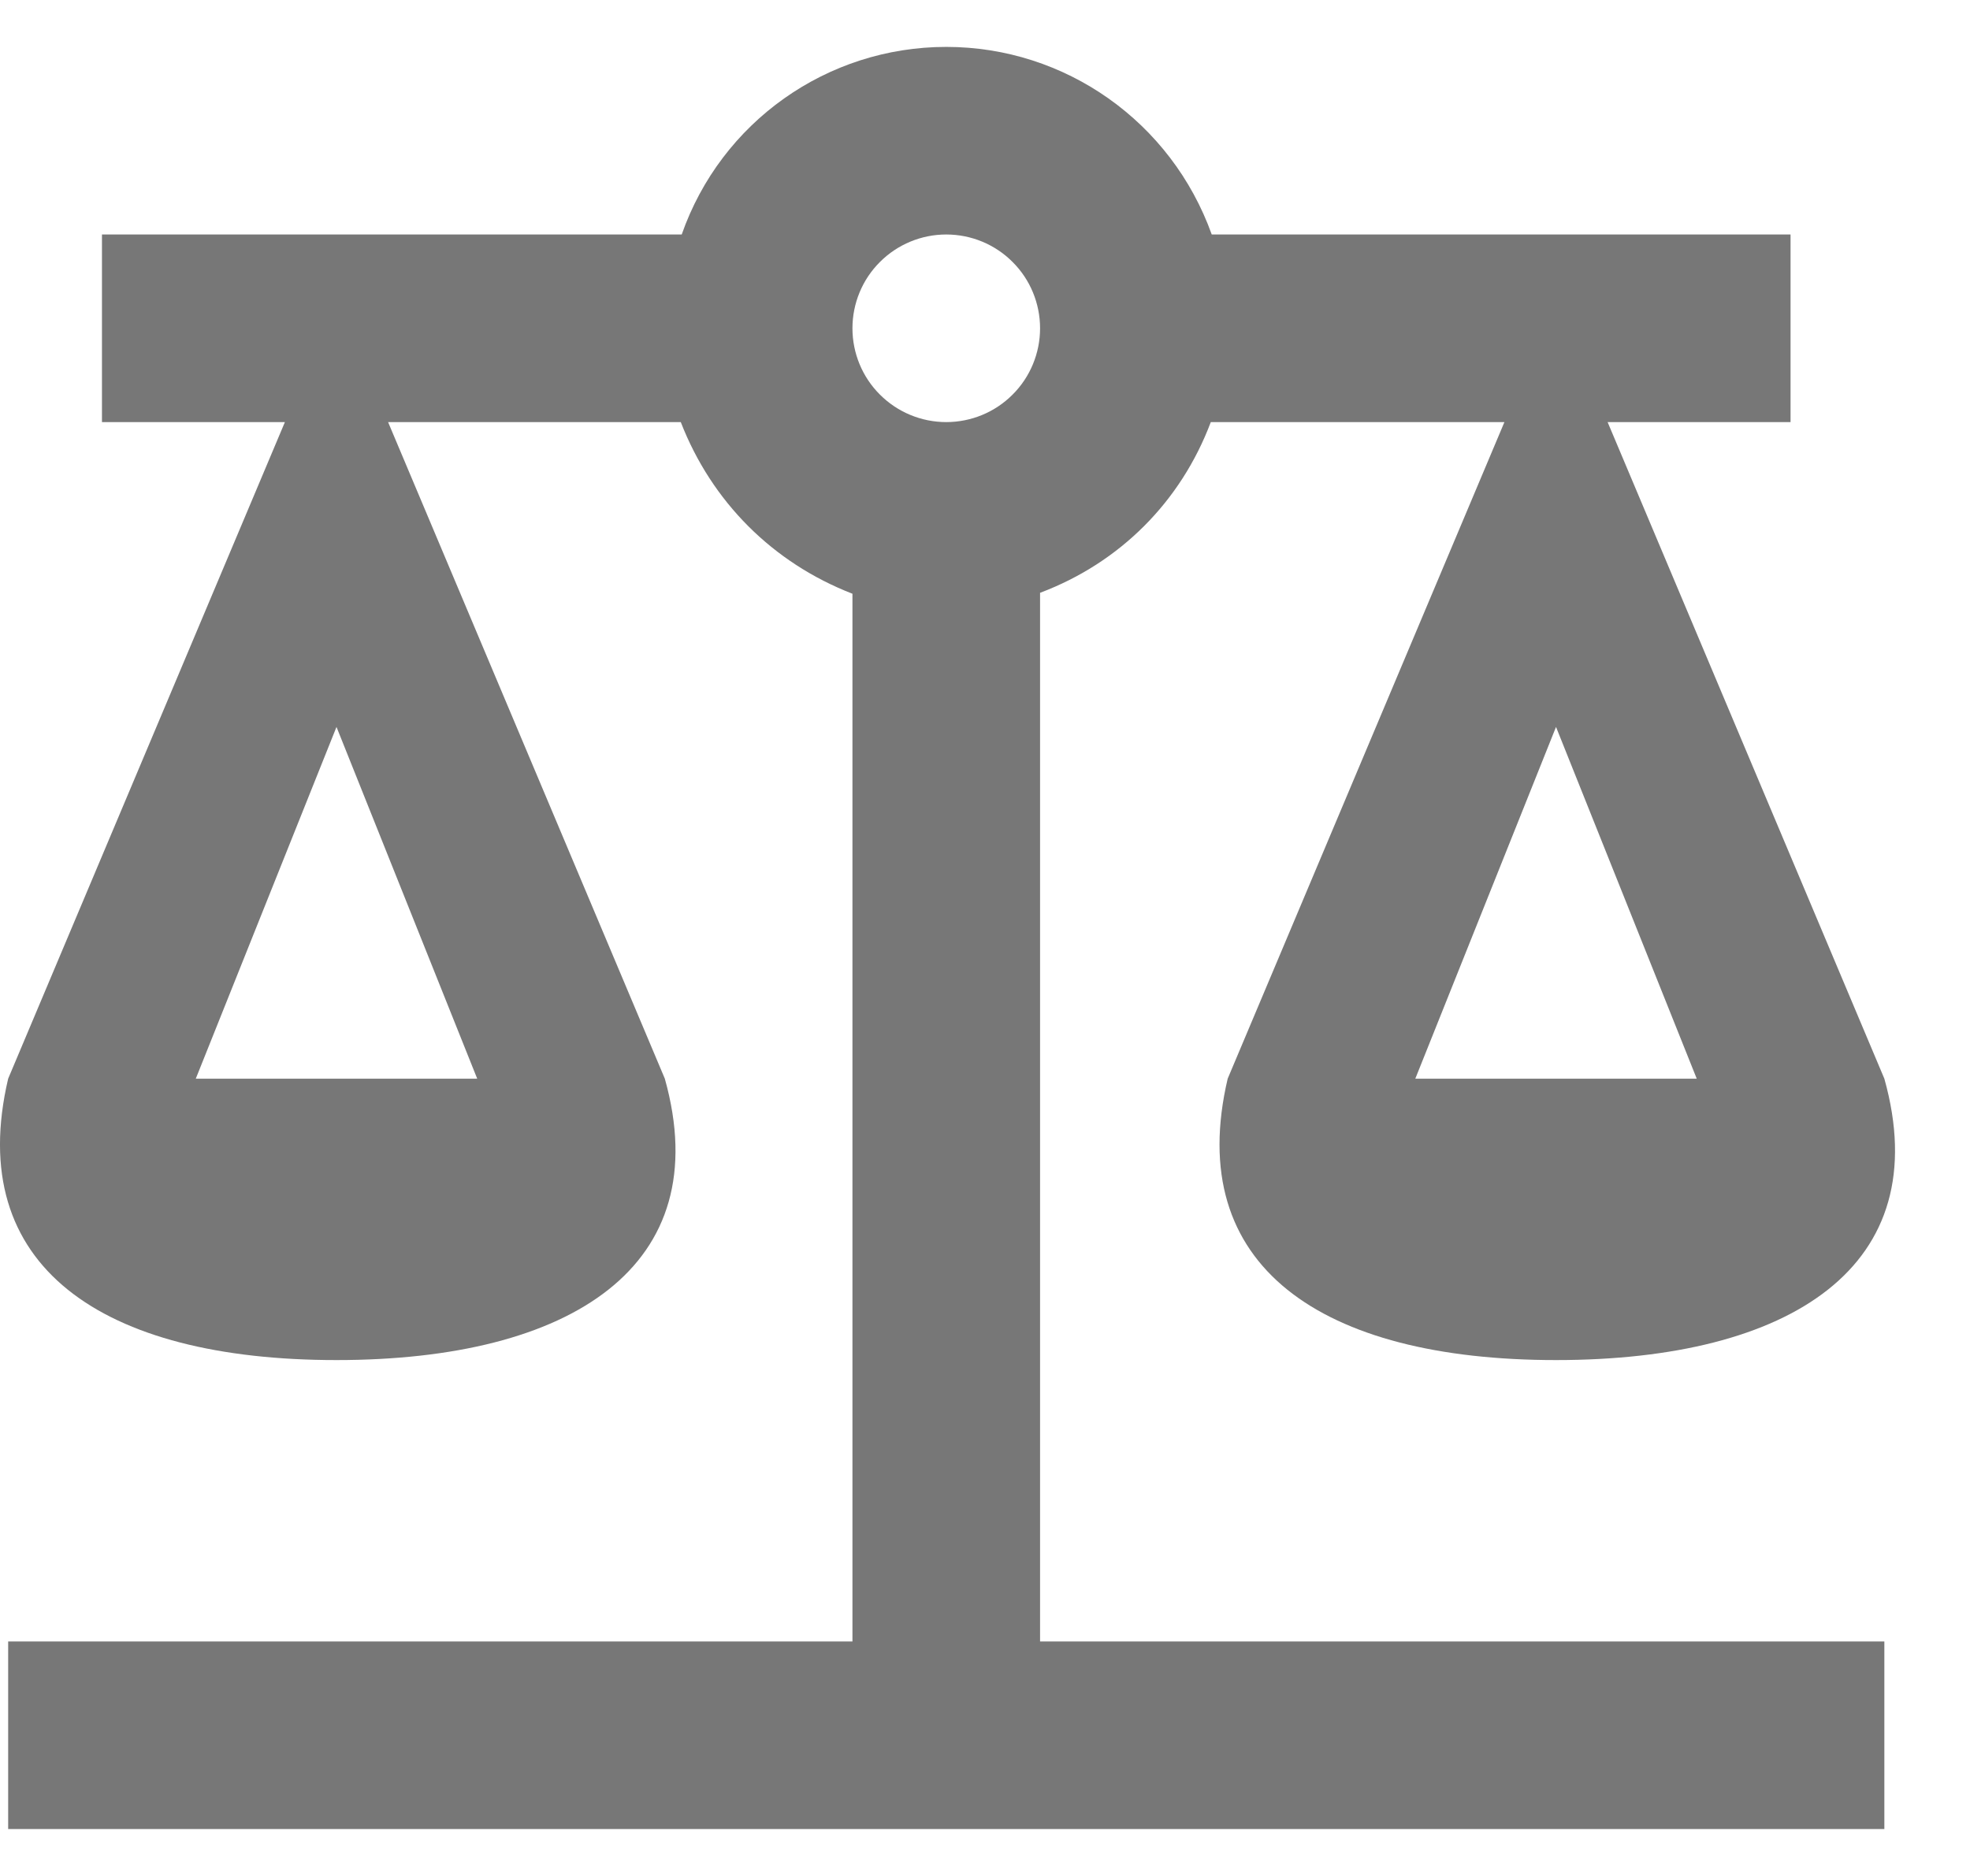 <svg width="21" height="20" viewBox="0 0 21 20" fill="none" xmlns="http://www.w3.org/2000/svg">
<path d="M10.087 0.5C8.817 0.5 7.687 1.3 7.267 2.5H1.087V4.5H3.037L0.087 11.5C-0.383 13.5 1.087 14.5 3.587 14.5C6.087 14.5 7.647 13.5 7.087 11.5L4.137 4.5H7.257C7.587 5.35 8.237 6 9.087 6.33V17.5H0.087V19.5H20.087V17.5H11.087V6.32C11.937 6 12.587 5.35 12.907 4.5H16.037L13.087 11.5C12.617 13.5 14.087 14.5 16.587 14.5C19.087 14.5 20.647 13.5 20.087 11.5L17.137 4.5H19.087V2.5H12.917C12.487 1.3 11.357 0.5 10.087 0.5ZM10.087 2.5C10.352 2.5 10.607 2.605 10.794 2.793C10.982 2.98 11.087 3.235 11.087 3.5C11.087 3.765 10.982 4.02 10.794 4.207C10.607 4.395 10.352 4.5 10.087 4.5C9.822 4.5 9.568 4.395 9.38 4.207C9.192 4.02 9.087 3.765 9.087 3.5C9.087 3.235 9.192 2.98 9.38 2.793C9.568 2.605 9.822 2.5 10.087 2.5ZM3.587 7.75L5.087 11.5H2.087L3.587 7.75ZM16.587 7.75L18.087 11.5H15.087L16.587 7.75Z" fill="#777777"/>
</svg>
